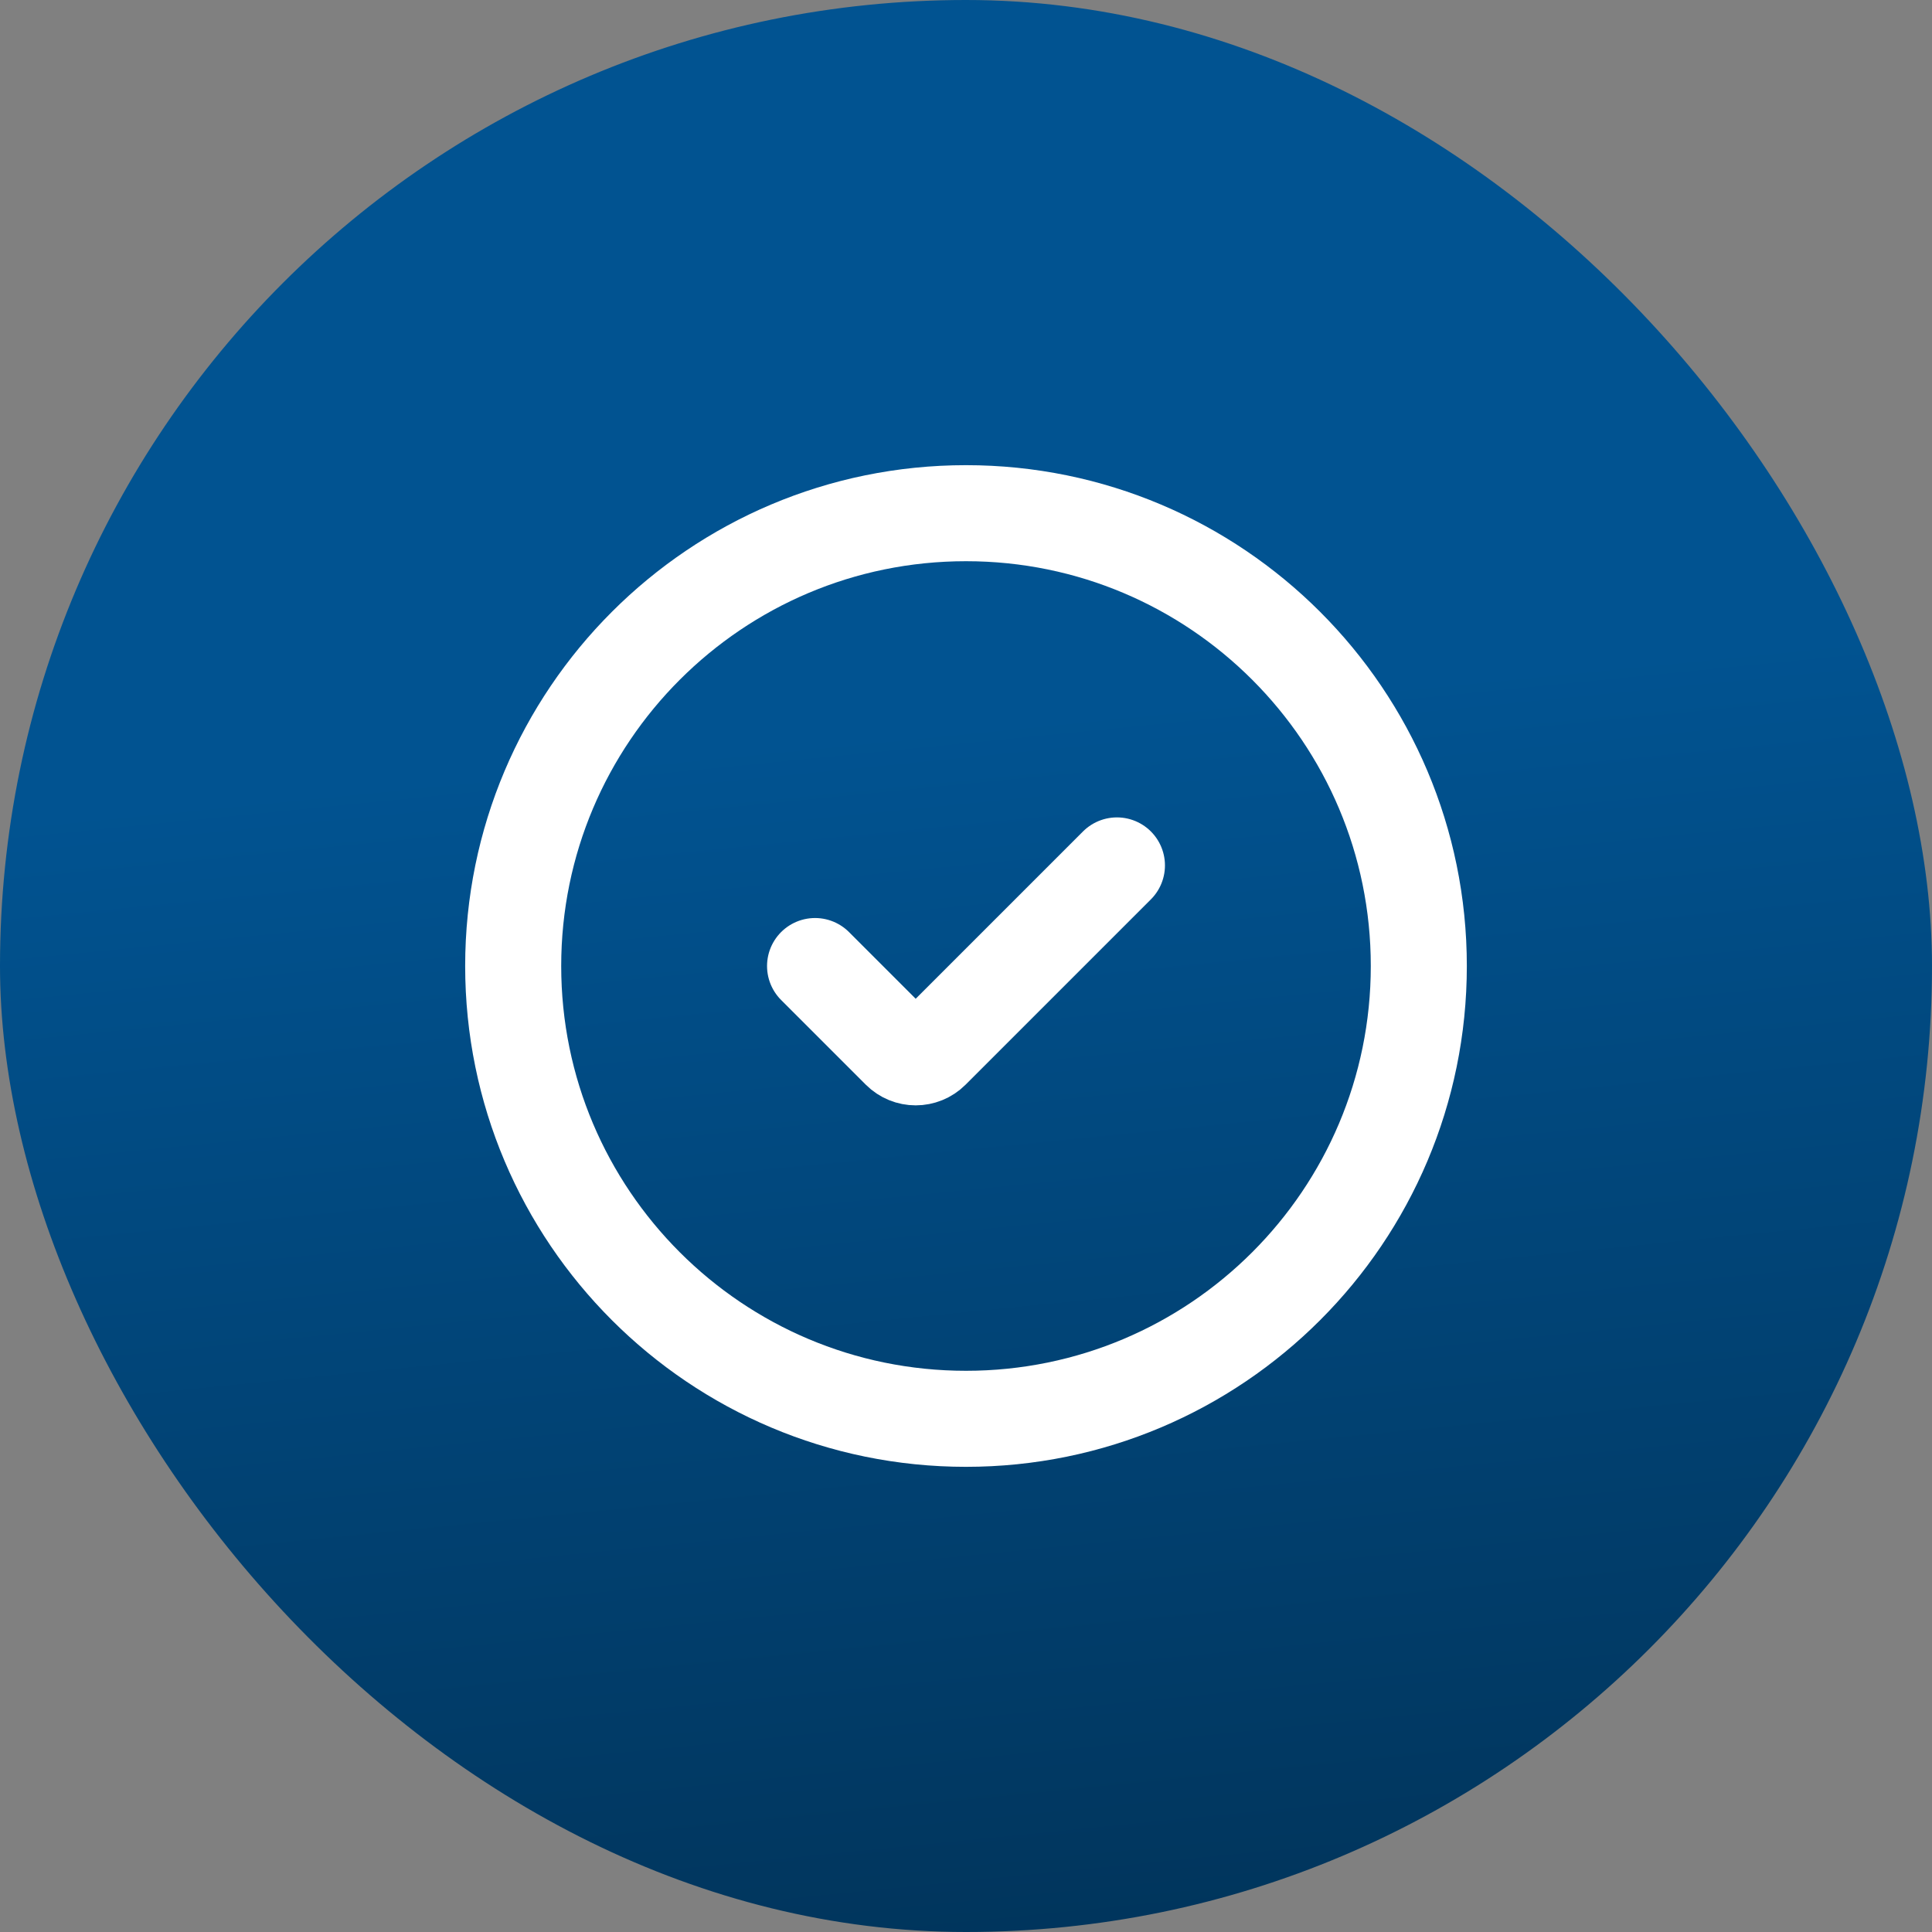 <svg width="48" height="48" viewBox="0 0 48 48" fill="none" xmlns="http://www.w3.org/2000/svg">
<rect x="0" y="0" width="48" height="48" fill="#808080" stroke="none"/>
<rect width="48" height="48" rx="24" fill="url(#paint0_linear_3887_6461)"/>
<path d="M35.25 24C35.25 30.213 30.213 35.25 24 35.25C17.787 35.25 12.75 30.213 12.75 24C12.75 17.787 17.787 12.75 24 12.75C30.213 12.75 35.25 17.787 35.25 24Z" stroke="white" stroke-width="2.386"/>
<path d="M20.25 24.001L22.354 26.105C22.573 26.324 22.927 26.324 23.146 26.105L27.75 21.501" stroke="white" stroke-width="2.386" stroke-linecap="round" stroke-linejoin="round"/>
<defs>
<linearGradient id="paint0_linear_3887_6461" x1="15.5" y1="-9" x2="24" y2="76.5" gradientUnits="userSpaceOnUse">
<stop offset="0.322" stop-color="#015391"/>
<stop offset="1" stop-color="#00192B"/>
</linearGradient>
</defs>
</svg>
